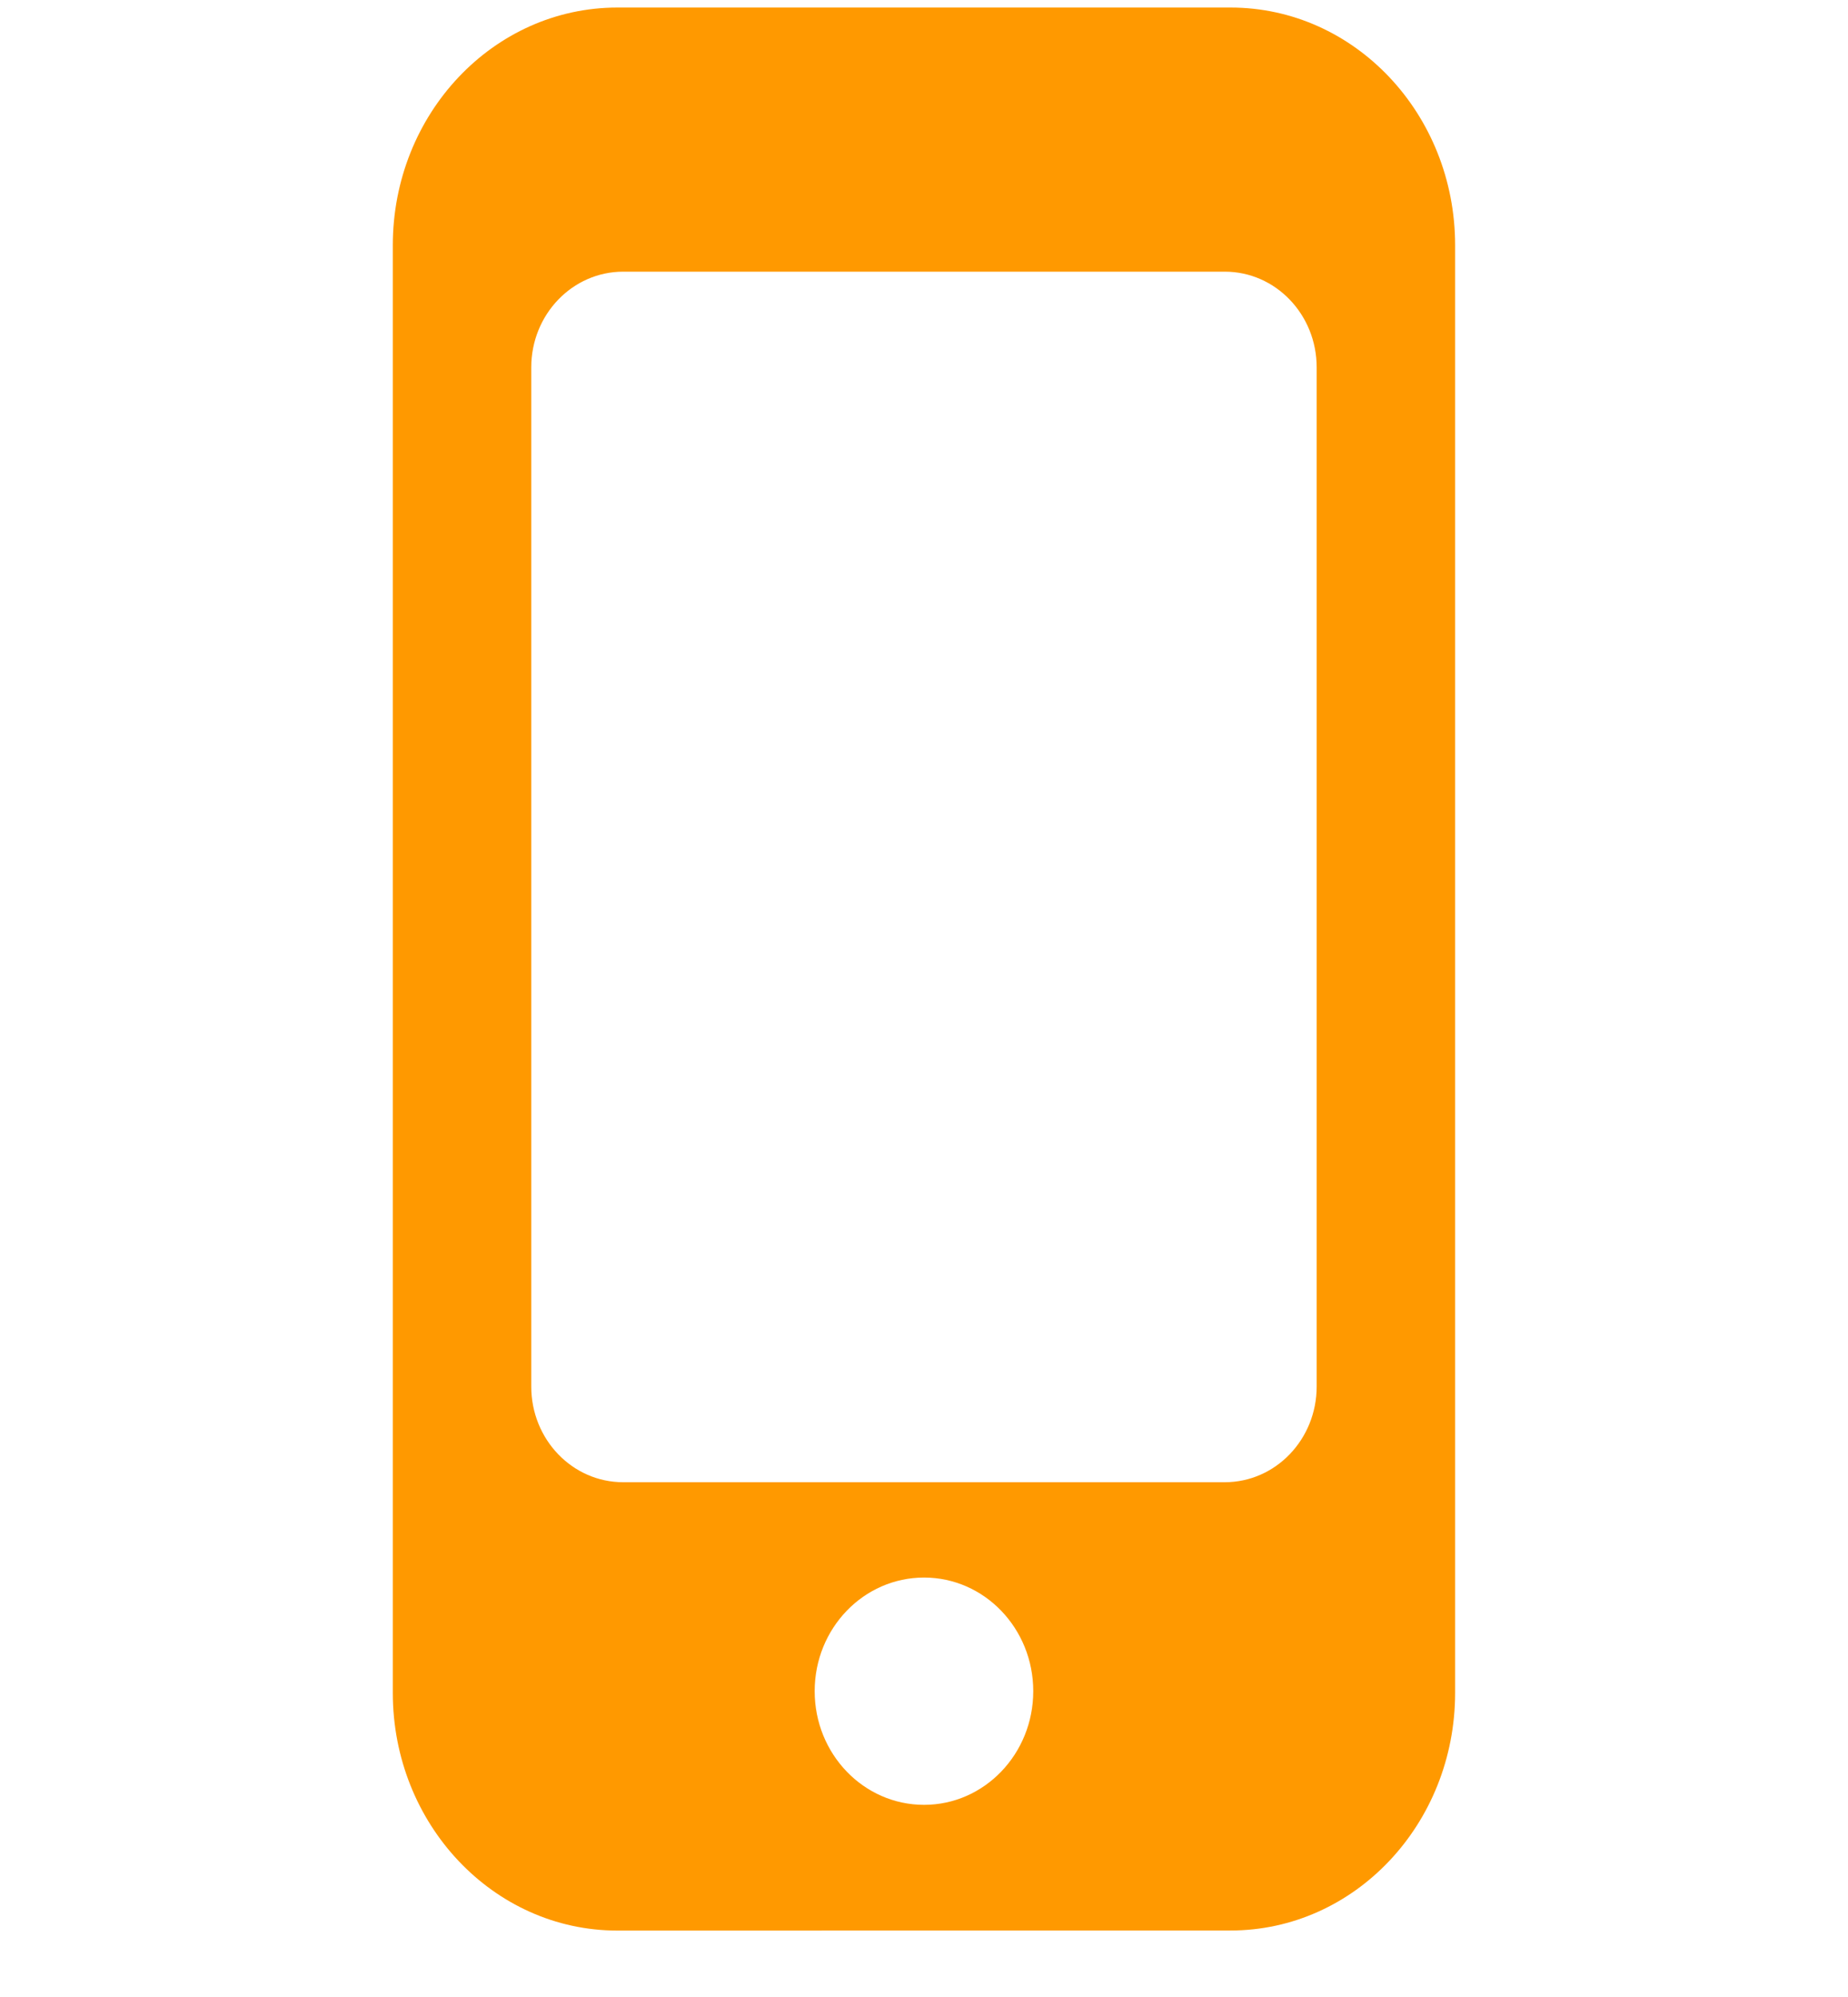 <svg width="25" height="27" viewBox="0 0 25 27" fill="none" xmlns="http://www.w3.org/2000/svg">
<g clip-path="url(#clip0_589_1018)">
<path d="M16.647 26.101C18.325 26.101 19.685 24.662 19.685 22.887V3.316C19.685 1.541 18.325 0.102 16.647 0.102H8.352C6.674 0.102 5.314 1.541 5.314 3.316V22.888C5.314 24.663 6.674 26.102 8.352 26.102L16.647 26.101ZM12.501 24.402C11.683 24.402 11.021 23.714 11.021 22.865C11.021 22.016 11.683 21.329 12.501 21.329C13.316 21.329 13.978 22.016 13.978 22.865C13.978 23.714 13.316 24.402 12.501 24.402ZM7.187 18.747V4.967C7.187 4.252 7.744 3.673 8.431 3.673H16.569C17.256 3.673 17.812 4.252 17.812 4.966C17.812 8.026 17.812 15.686 17.812 18.747C17.812 19.461 17.256 20.04 16.569 20.04H8.431C7.744 20.041 7.187 19.462 7.187 18.747Z" fill="#FF9900"/>
</g>
<defs>
<clipPath id="clip0_589_1018">
<rect width="25" height="26" fill="white" transform="translate(0 0.102)"/>
</clipPath>
</defs>
</svg>

